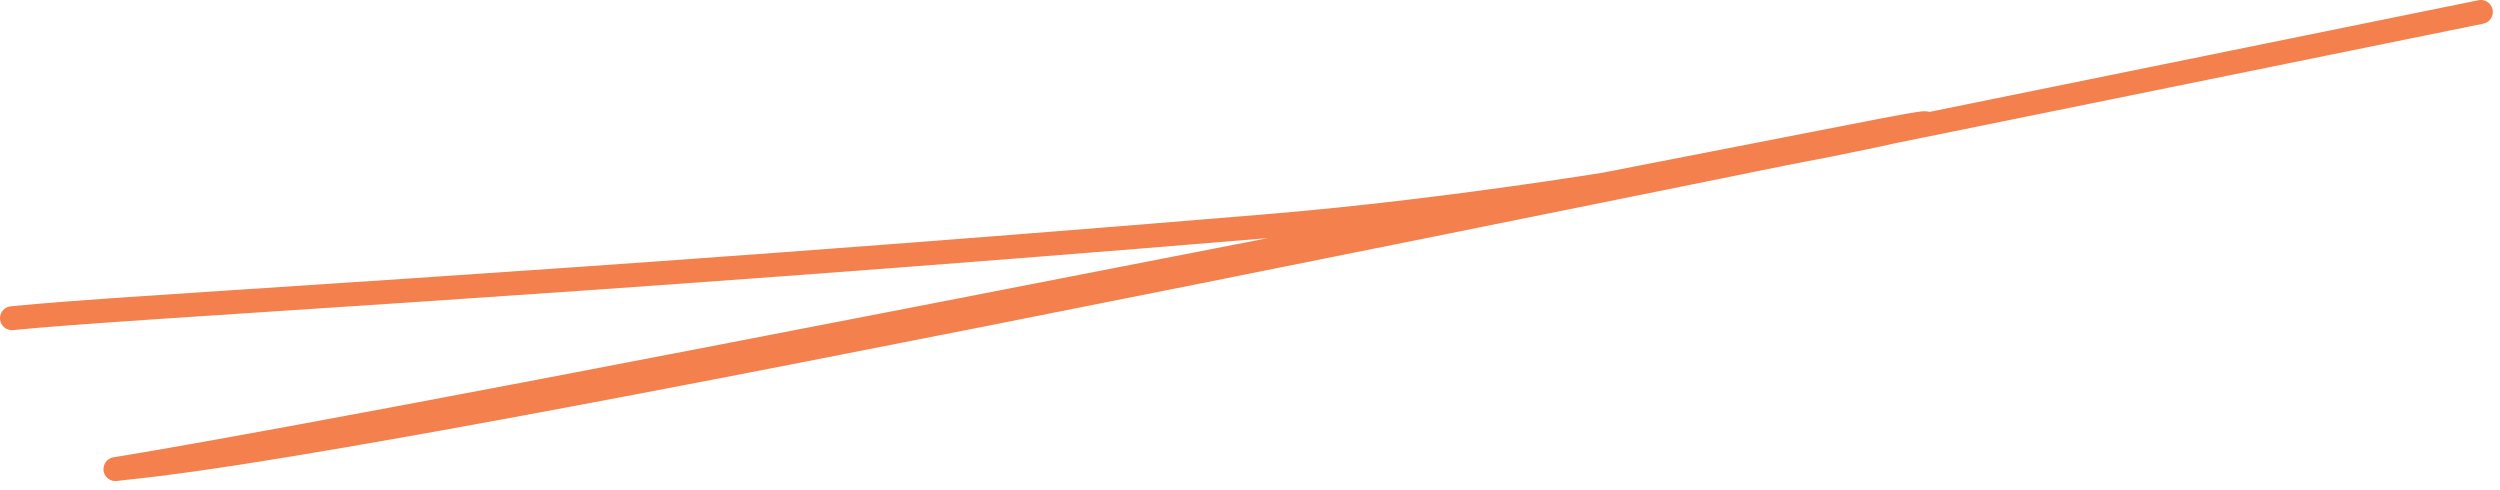 <?xml version="1.0" encoding="UTF-8"?> <svg xmlns="http://www.w3.org/2000/svg" width="209" height="41" viewBox="0 0 209 41" fill="none"><path d="M1 26.6C11.56 25.544 45.512 23.944 105.872 18.912C137.856 16.246 172.04 8.072 157.512 10.872C142.984 13.672 78.568 26.344 44.328 32.872C10.088 39.4 7.976 39.4 10.32 39.136C12.664 38.872 19.528 38.344 52.896 32C86.264 25.656 145.928 13.512 207.4 1" stroke="#F3804D" stroke-width="2" stroke-linecap="round"></path></svg> 